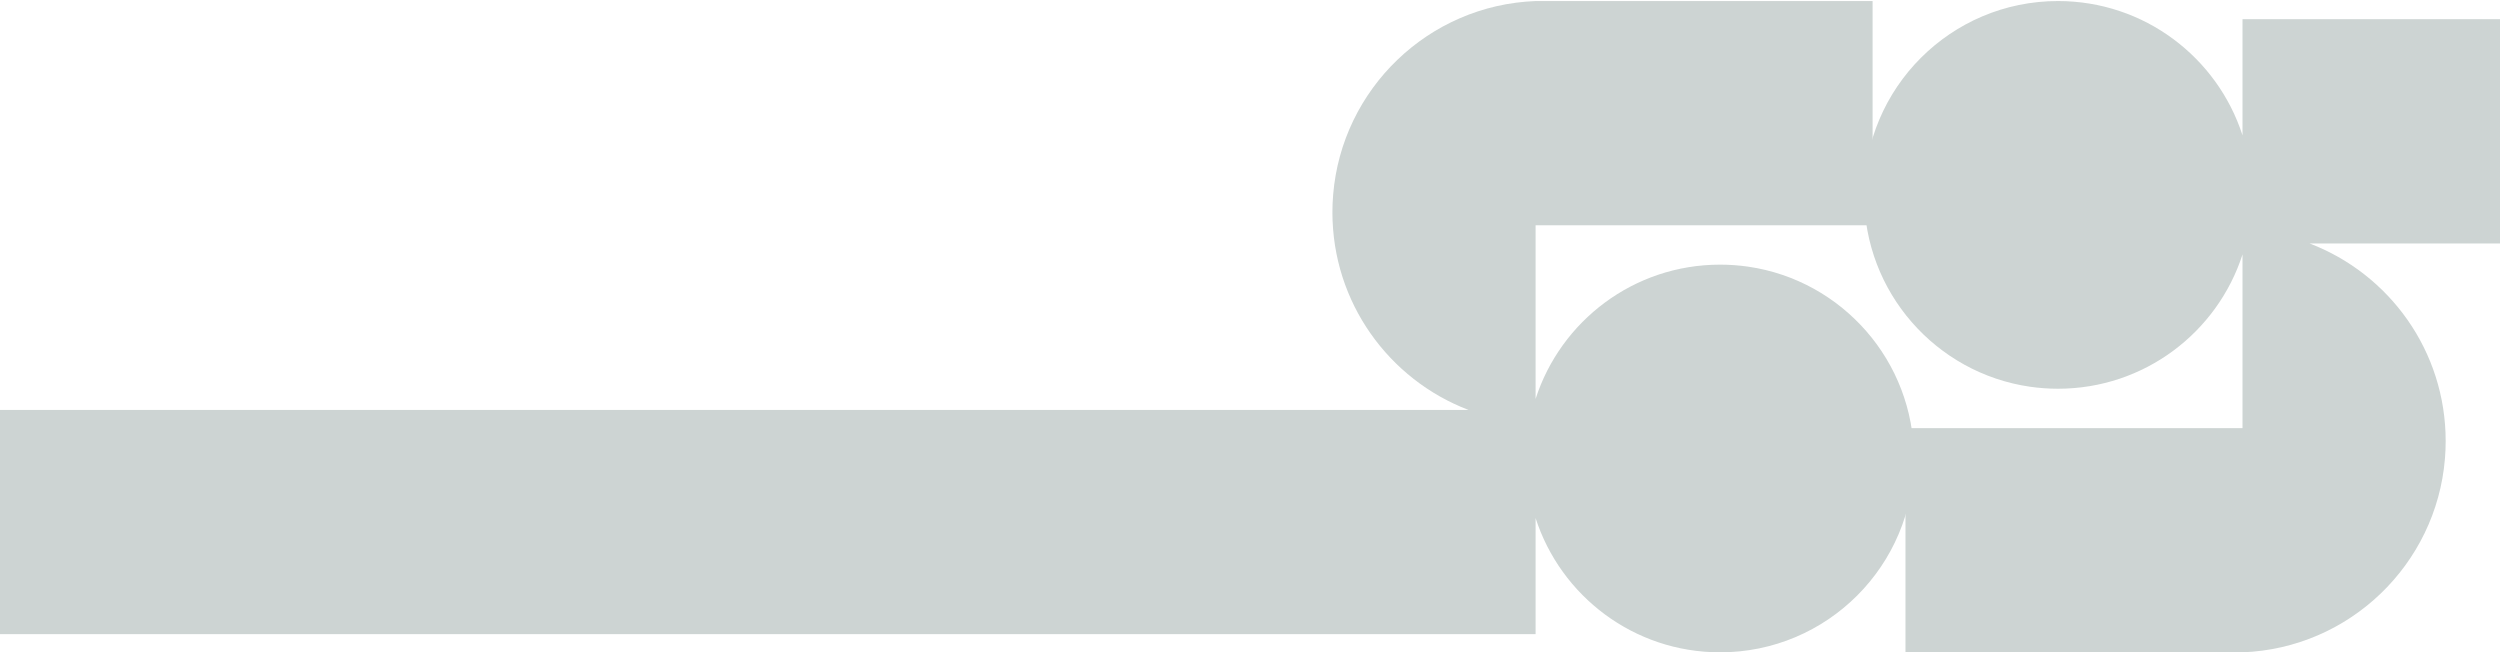 <svg xmlns="http://www.w3.org/2000/svg" width="1418" height="370" viewBox="0 0 1418 370" fill="none"><g opacity="0.2"><path d="M1418 138.092V10.907H1271.95V76.762C1257.7 32.561 1216.22 0.596 1167.29 0.596C1106.57 0.596 1057.34 49.819 1057.34 110.544C1057.34 165.85 1098.17 211.611 1151.32 219.34C1156.53 220.09 1161.87 220.487 1167.29 220.487C1216.22 220.487 1257.7 188.527 1271.95 144.321V242.832H1080.8V370H1271.95C1332.67 367.674 1381.83 320.188 1386.77 260.148C1387.04 256.868 1387.18 253.535 1387.18 250.174C1387.18 198.994 1355.13 155.303 1310 138.092H1418Z" fill="#032821"></path><path d="M0 232.503V359.688H870.987V293.834C885.227 338.035 926.706 370 975.639 370C1036.36 370 1085.59 320.777 1085.59 260.052C1085.59 204.745 1044.76 158.985 991.606 151.256C986.397 150.505 981.058 150.109 975.639 150.109C926.706 150.109 885.227 182.069 870.987 226.275V127.764H1062.13V0.596H870.987C810.262 2.922 761.103 50.408 756.161 110.447C755.893 113.728 755.748 117.061 755.748 120.421C755.748 171.601 787.81 215.293 832.933 232.503H0Z" fill="#032821"></path></g></svg>